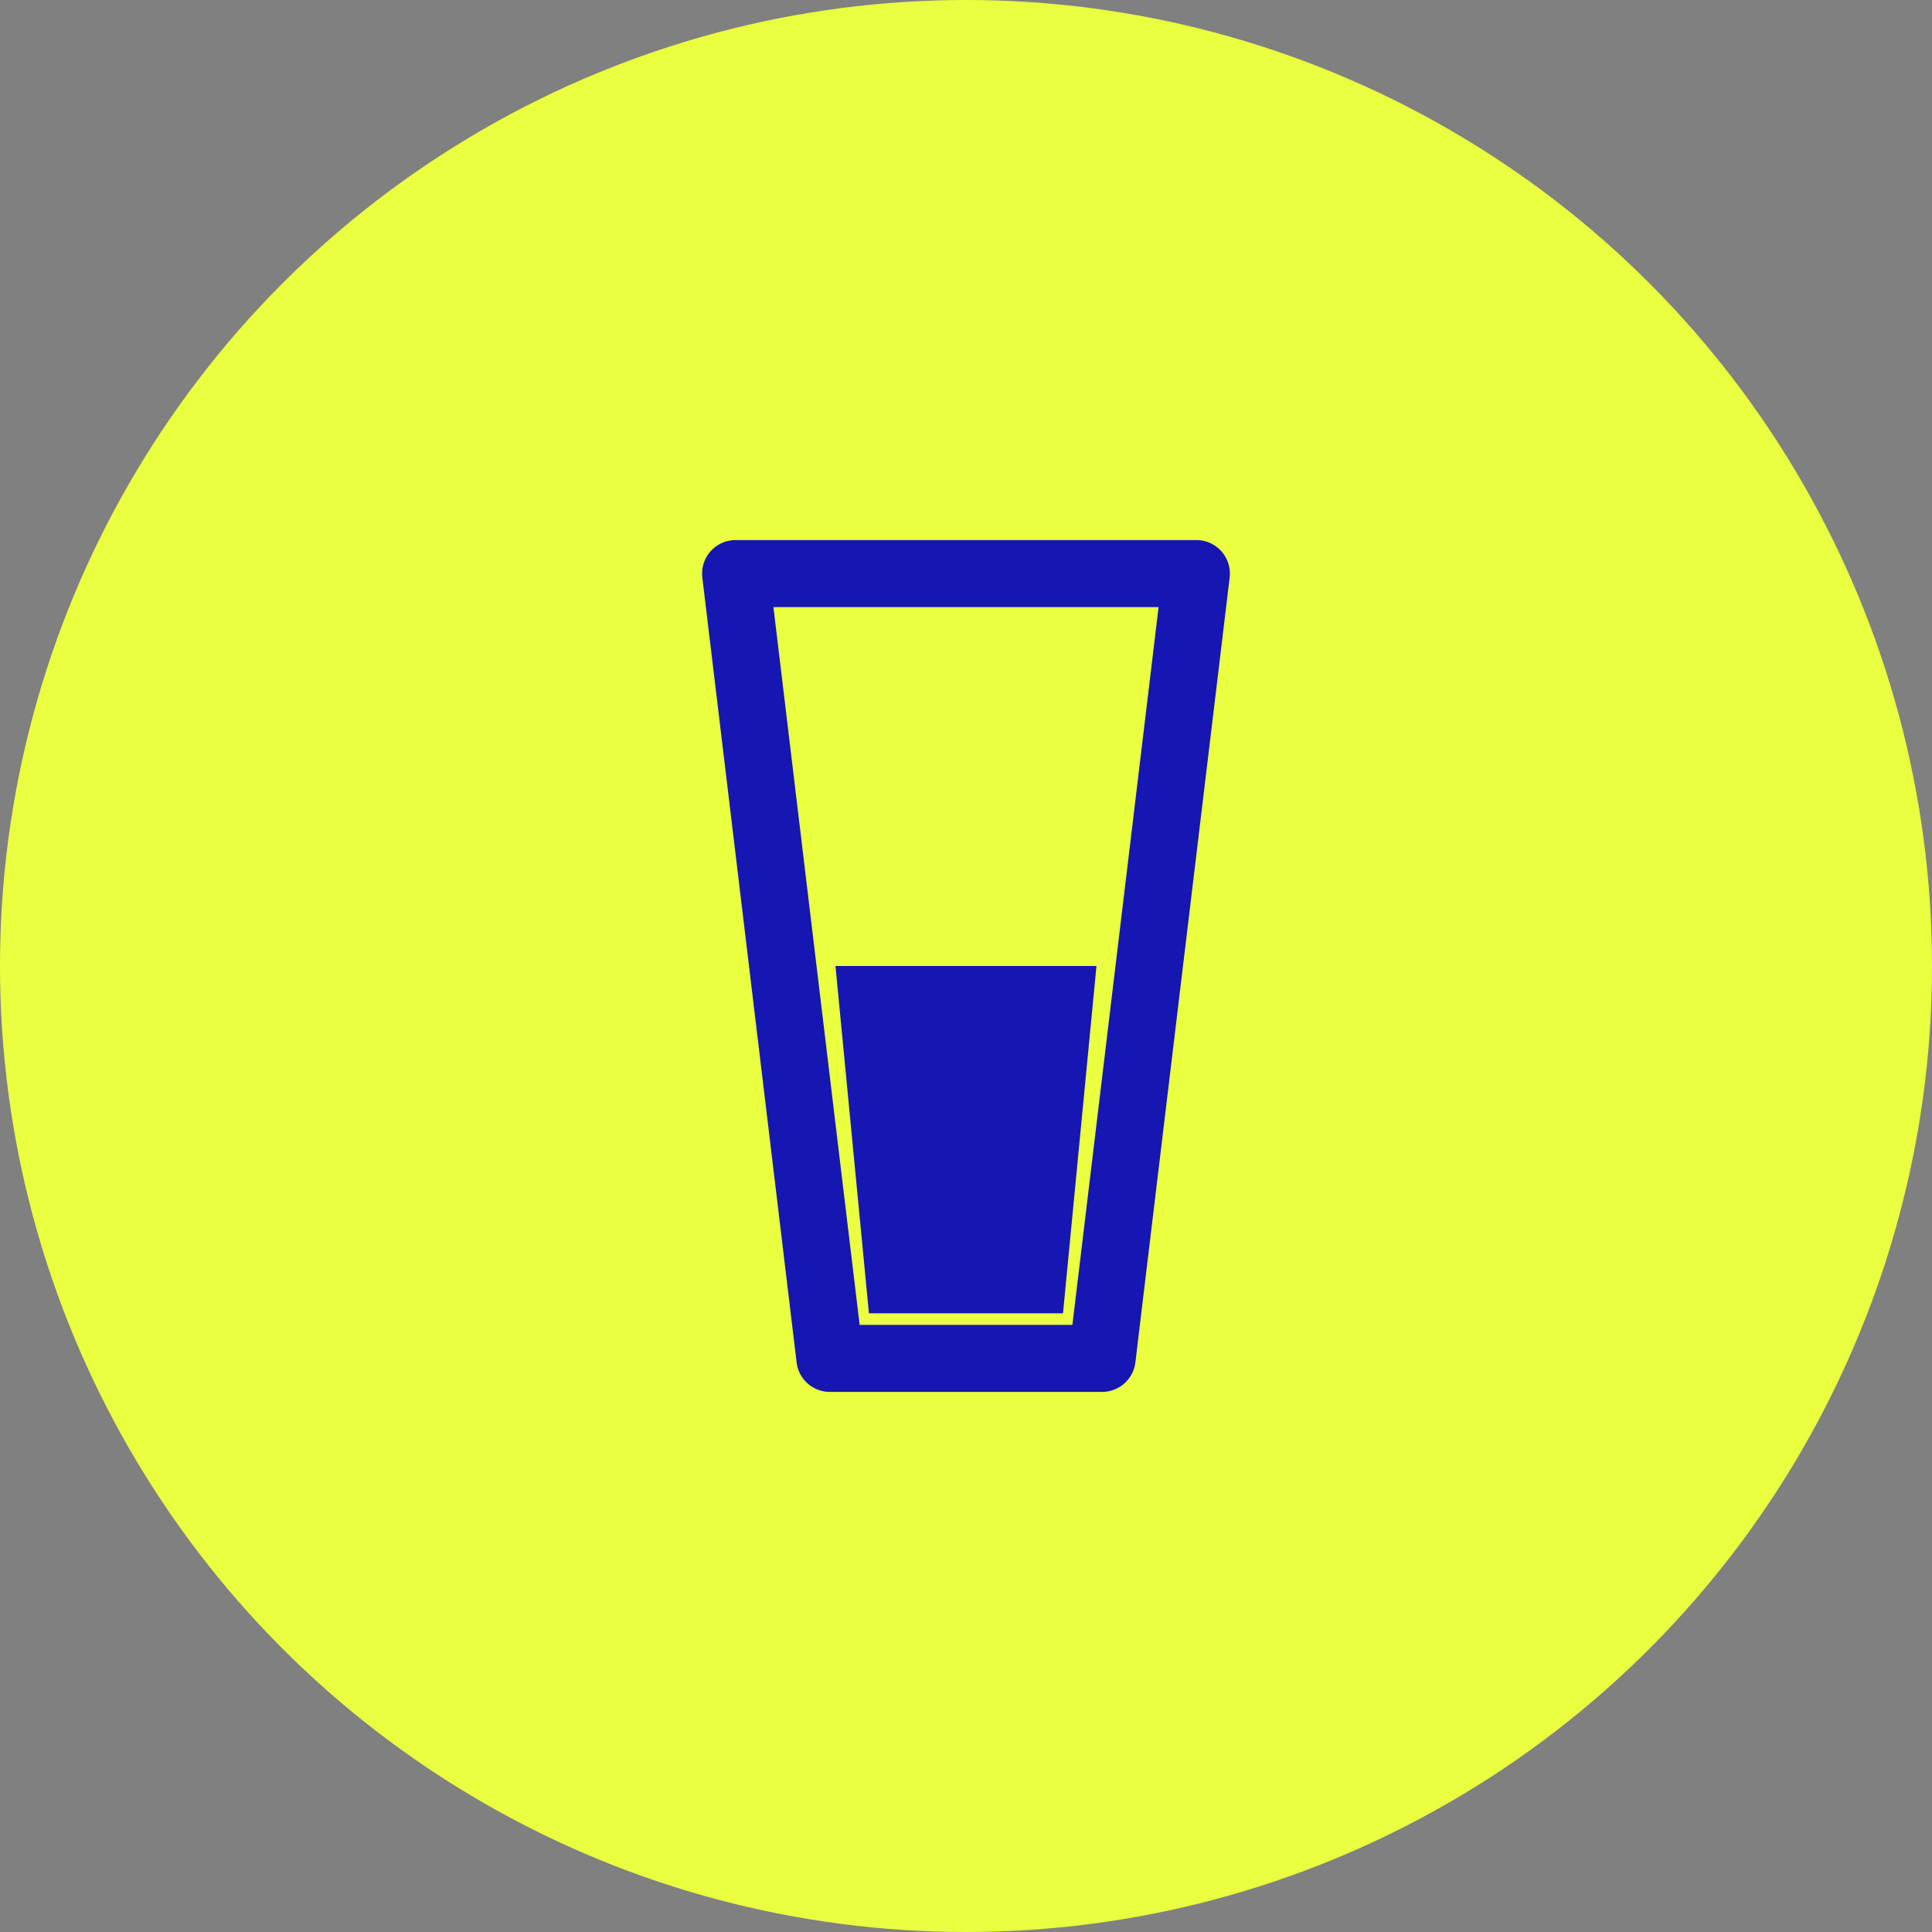 <svg id="Half_Measure" data-name="Half Measure" xmlns="http://www.w3.org/2000/svg" xmlns:xlink="http://www.w3.org/1999/xlink" width="79" height="79" viewBox="0 0 79 79">
  <rect x="0" y="0" width="79" height="79" fill="#808080" stroke="none"/>
  <defs>
    <clipPath id="clip-path">
      <rect id="Rectangle_166" data-name="Rectangle 166" width="21.581" height="34.832" fill="#1616b3"/>
    </clipPath>
  </defs>
  <circle id="Ellipse_1" data-name="Ellipse 1" cx="39.5" cy="39.5" r="39.5" fill="#e9ff40"/>
  <g id="Group_111" data-name="Group 111" transform="translate(28.709 22.084)">
    <g id="Group_110" data-name="Group 110" clip-path="url(#clip-path)">
      <path id="Path_34" data-name="Path 34" d="M16.356,34.832H5.226a1.371,1.371,0,0,1-1.361-1.207L.01,1.534A1.371,1.371,0,0,1,1.371,0h18.84a1.371,1.371,0,0,1,1.361,1.534l-3.855,32.09a1.371,1.371,0,0,1-1.361,1.207M6.442,32.09h8.7L18.666,2.742H2.917Z" transform="translate(0)" fill="#1616b3"/>
      <path id="Path_35" data-name="Path 35" d="M50.462,127.045l-1.368,14.2H41.158l-1.368-14.2Z" transform="translate(-34.336 -109.629)" fill="#1616b3"/>
    </g>
  </g>
</svg>
